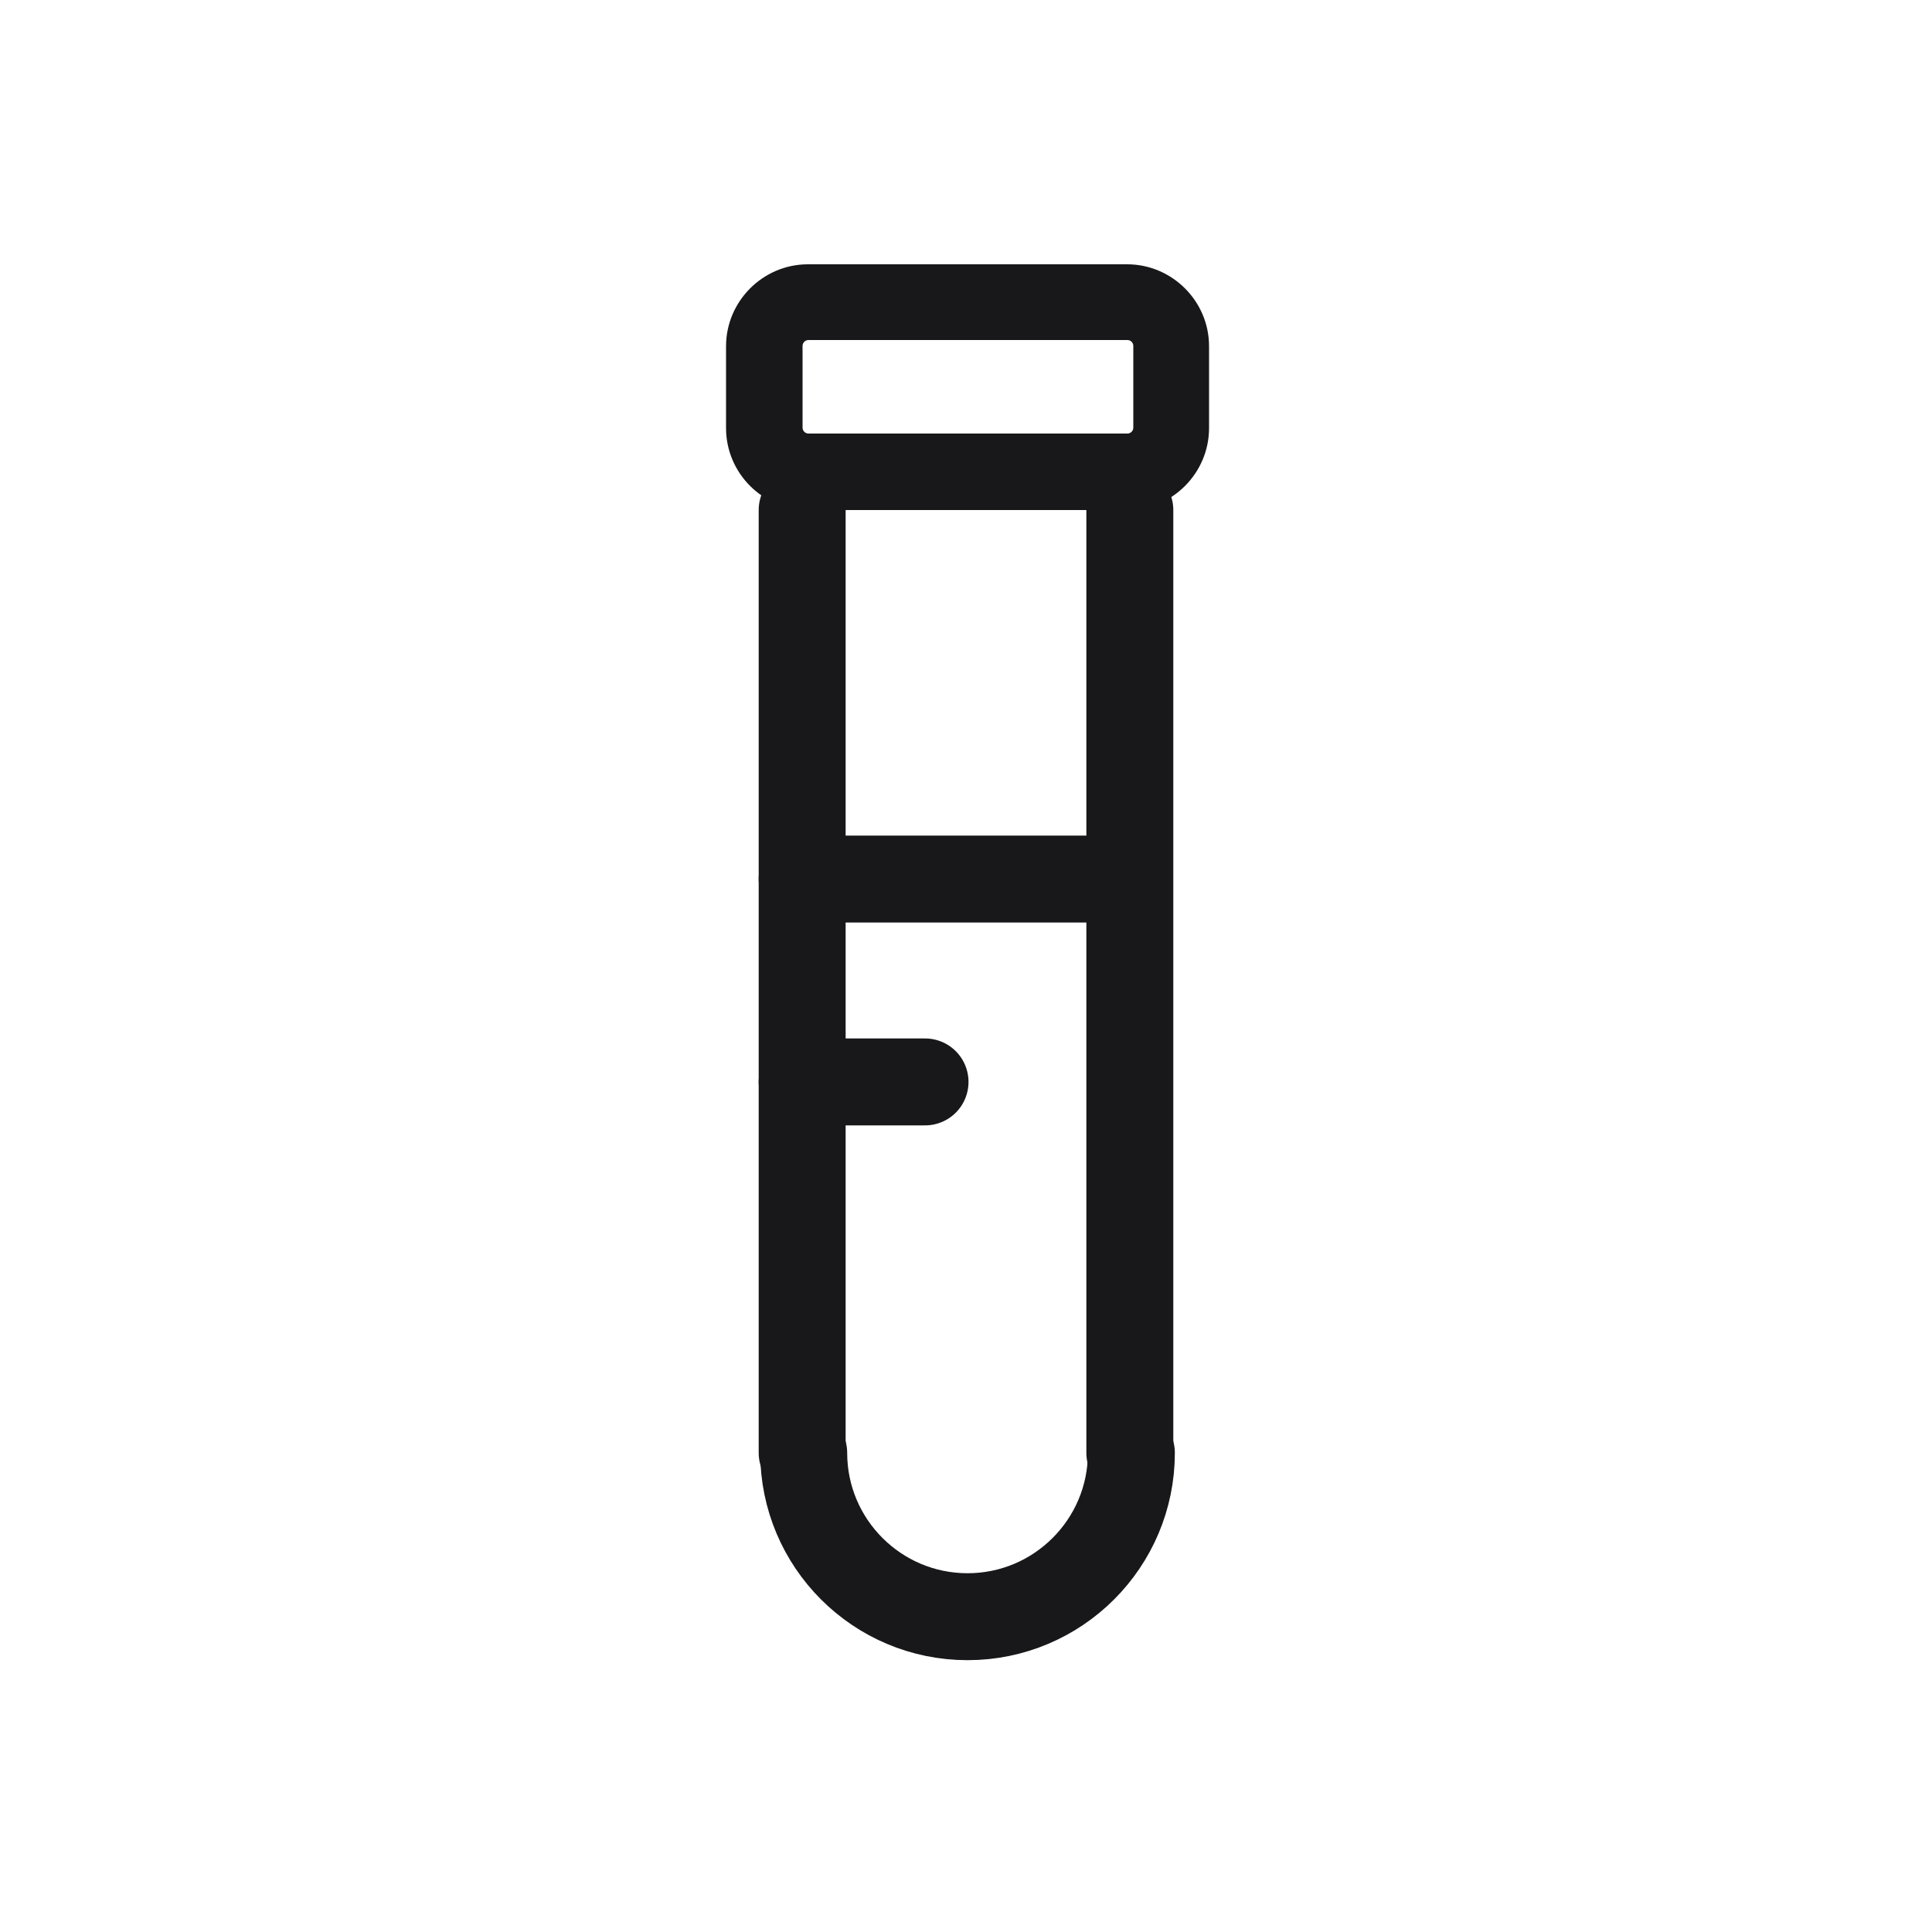 <svg xmlns="http://www.w3.org/2000/svg" fill="none" viewBox="0 0 50 50" height="50" width="50">
<path fill="#18181B" d="M29.17 6.84H20.91C19.74 6.84 18.79 7.8 18.79 8.96V11.08C18.79 12.25 19.75 13.2 20.91 13.2H29.17C30.34 13.2 31.29 12.24 31.29 11.08V8.96C31.29 7.79 30.33 6.84 29.17 6.84ZM29.33 11.07C29.33 11.15 29.26 11.22 29.18 11.22H20.92C20.84 11.22 20.77 11.15 20.77 11.07V8.95C20.77 8.87 20.84 8.8 20.92 8.8H29.18C29.26 8.8 29.33 8.87 29.33 8.95V11.07Z"></path>
<path stroke-linejoin="round" stroke-linecap="round" stroke-width="2.25" stroke="#18181B" d="M29.28 37.6C29.28 39.94 27.38 41.84 25.04 41.84C22.7 41.84 20.8 39.94 20.8 37.6"></path>
<path stroke-linejoin="round" stroke-linecap="round" stroke-width="2.25" stroke="#18181B" d="M20.76 37.6V13.2"></path>
<path stroke-linejoin="round" stroke-linecap="round" stroke-width="2.25" stroke="#18181B" d="M29.24 37.6V13.2"></path>
<path stroke-linejoin="round" stroke-linecap="round" stroke-width="2.25" stroke="#18181B" d="M20.76 22.75H28.18"></path>
<path stroke-linejoin="round" stroke-linecap="round" stroke-width="2.25" stroke="#18181B" d="M20.76 28H23.94"></path>
</svg>
